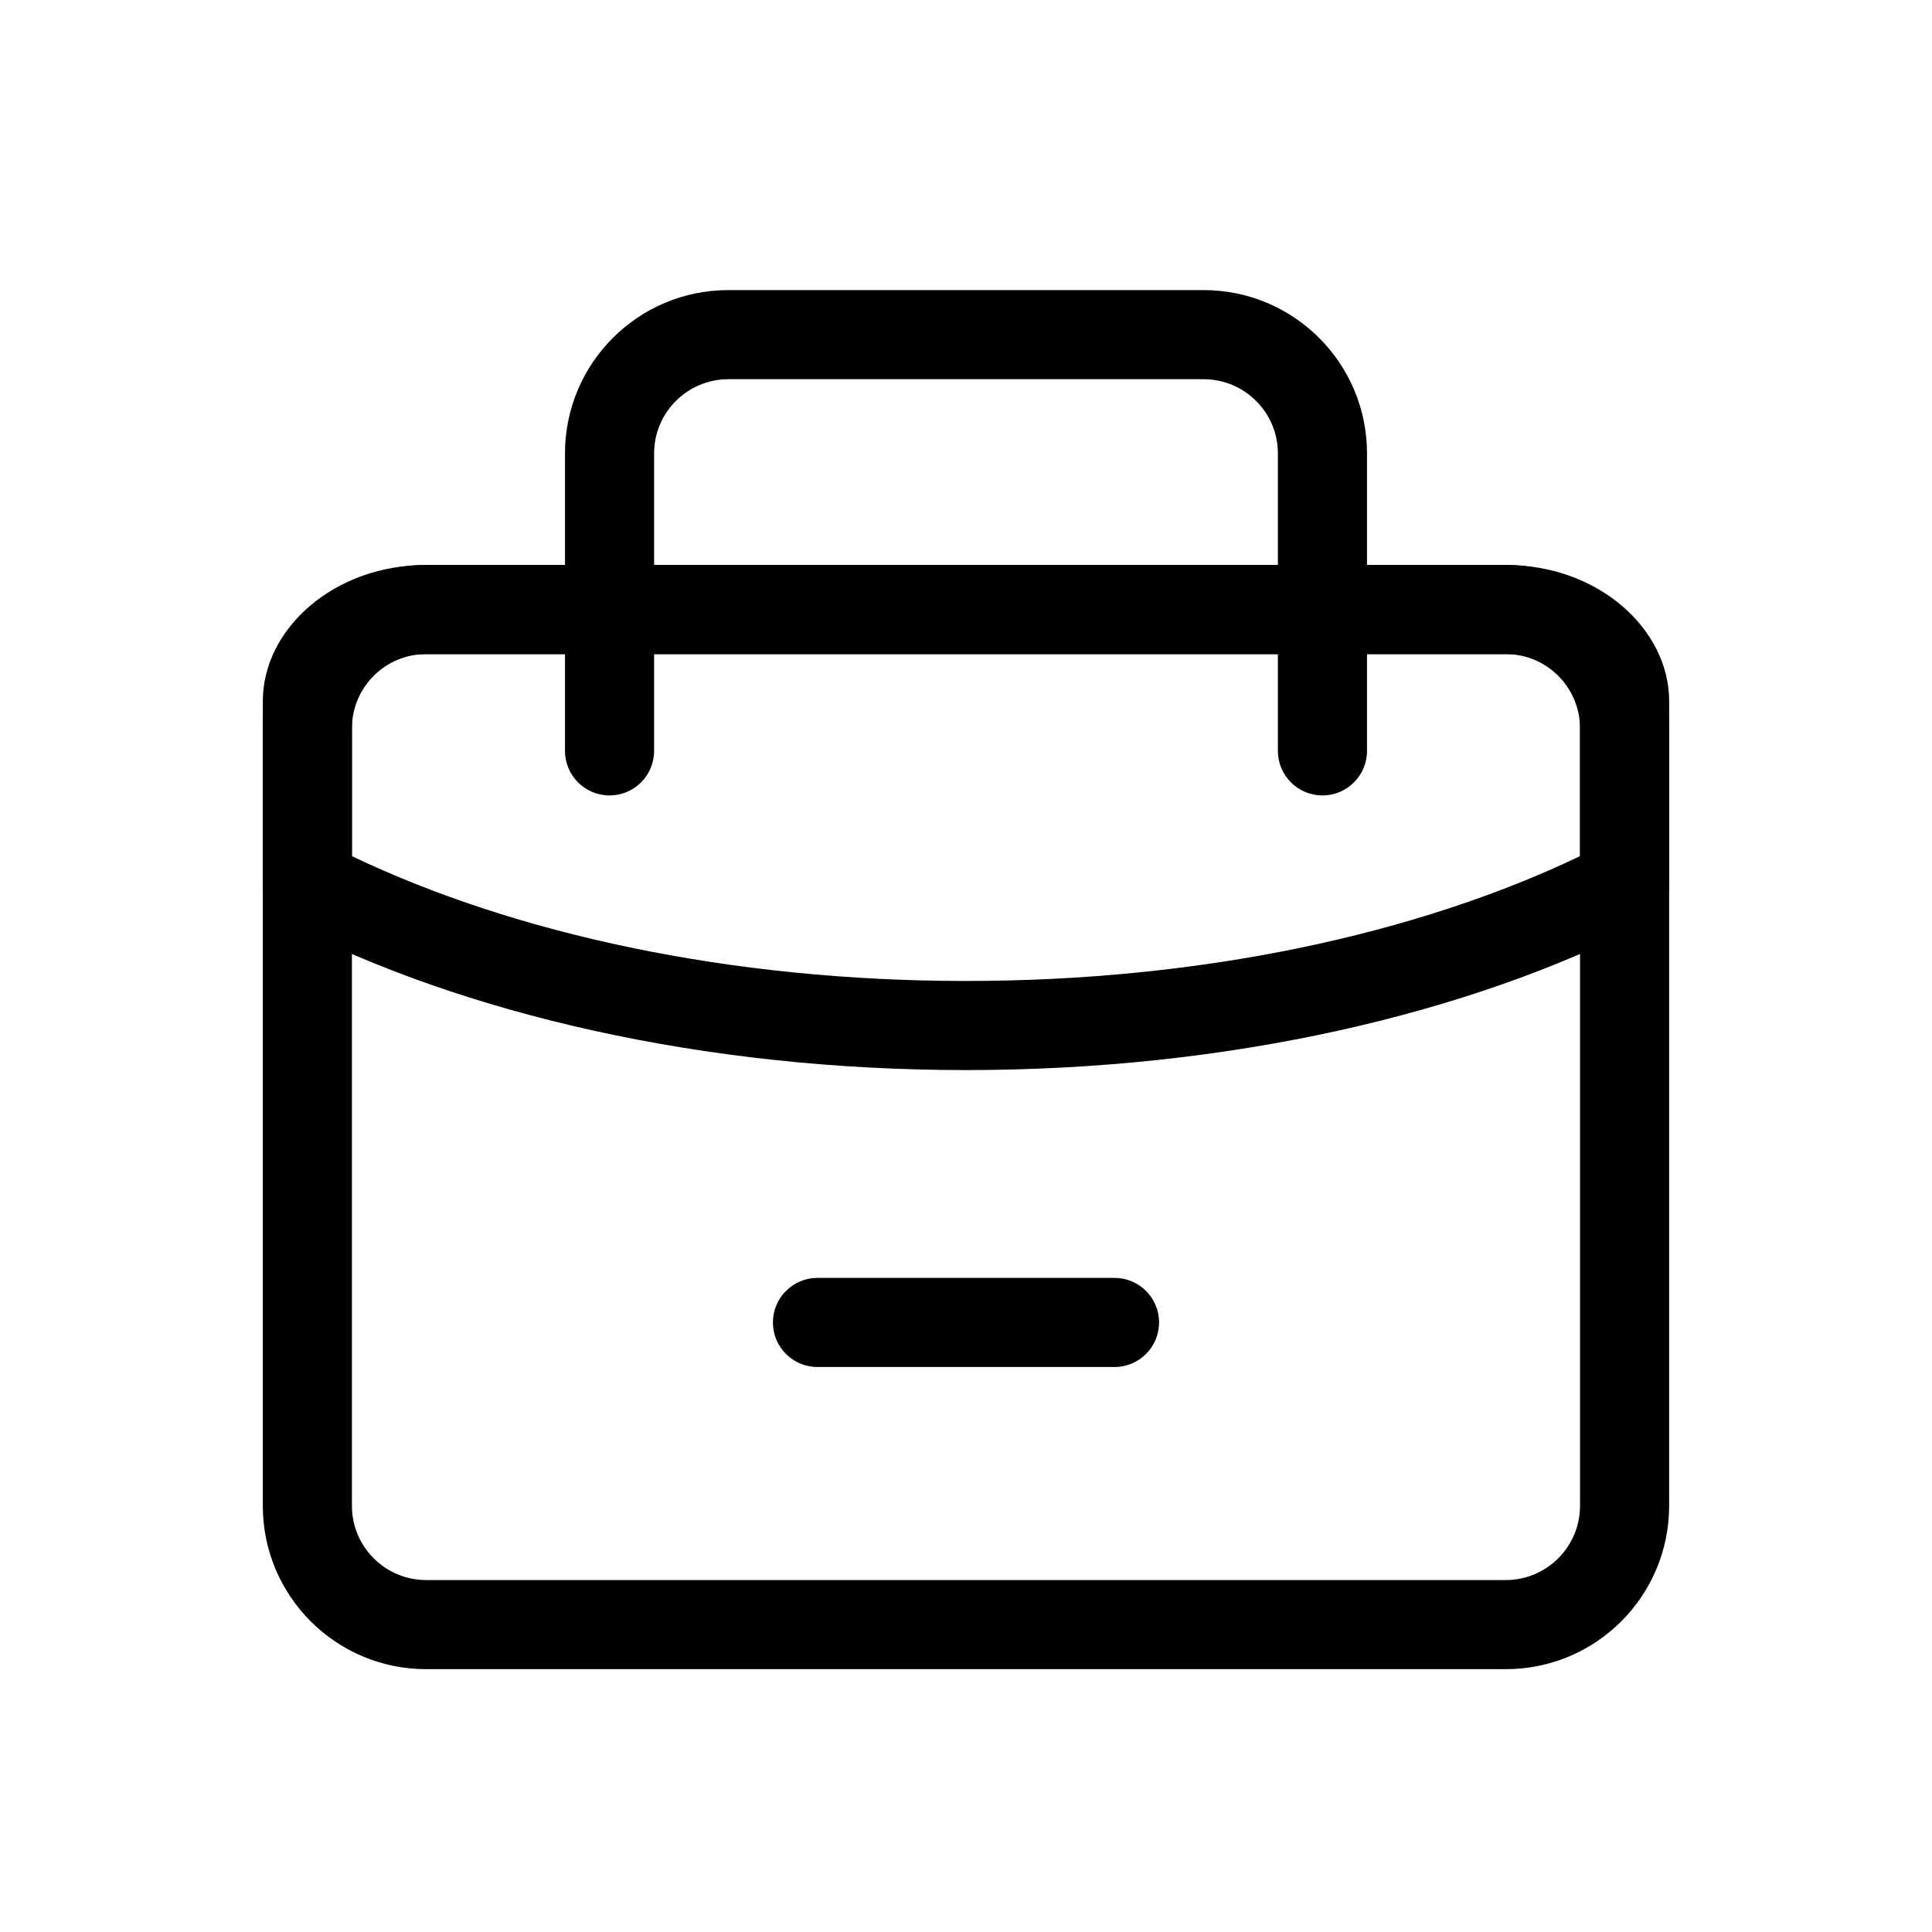<?xml version="1.0" encoding="UTF-8"?>
<!-- Uploaded to: ICON Repo, www.iconrepo.com, Generator: ICON Repo Mixer Tools -->
<svg fill="#000000" width="800px" height="800px" version="1.1" viewBox="144 144 512 512" xmlns="http://www.w3.org/2000/svg">
 <g fill-rule="evenodd">
  <path d="m213.65 378.21c0 4.441 2.473 8.484 6.406 10.516 46.695 23.961 110.1 38.855 179.94 38.855s133.24-14.895 179.94-38.855c3.938-2.031 6.406-6.078 6.406-10.516v-48.414c0-18.988-18.641-36.07-43.297-36.07h-286.1c-24.656 0-43.297 17.082-43.297 36.07v48.414zm349.08-7.32v-41.094c0-3.117-1.969-5.762-4.629-7.809-3.84-2.961-9.195-4.644-15.051-4.644h-286.1c-5.856 0-11.211 1.684-15.051 4.644-2.66 2.047-4.629 4.691-4.629 7.809v41.094c43.188 20.641 100.24 33.078 162.73 33.078s119.54-12.438 162.73-33.078z"/>
  <path d="m586.34 337.02c0-23.914-19.383-43.297-43.297-43.297h-286.1c-23.914 0-43.297 19.383-43.297 43.297v206.03c0 23.914 19.383 43.297 43.297 43.297h286.1c23.914 0 43.297-19.383 43.297-43.297zm-23.617 0c0-10.863-8.816-19.68-19.68-19.68h-286.1c-10.863 0-19.68 8.816-19.68 19.68v206.03c0 10.863 8.816 19.68 19.68 19.68h286.1c10.863 0 19.68-8.816 19.68-19.68z"/>
  <path d="m360.64 506.27h78.719c6.519 0 11.809-5.289 11.809-11.809 0-6.519-5.289-11.809-11.809-11.809h-78.719c-6.519 0-11.809 5.289-11.809 11.809 0 6.519 5.289 11.809 11.809 11.809z"/>
  <path d="m506.27 342.99v-78.816c0-23.914-19.383-43.297-43.297-43.297h-125.95c-23.914 0-43.297 19.383-43.297 43.297v78.816c0 6.519 5.289 11.809 11.809 11.809s11.809-5.289 11.809-11.809v-78.816c0-10.863 8.816-19.68 19.68-19.68h125.95c10.863 0 19.68 8.816 19.68 19.68v78.816c0 6.519 5.289 11.809 11.809 11.809 6.519 0 11.809-5.289 11.809-11.809z"/>
 </g>
</svg>